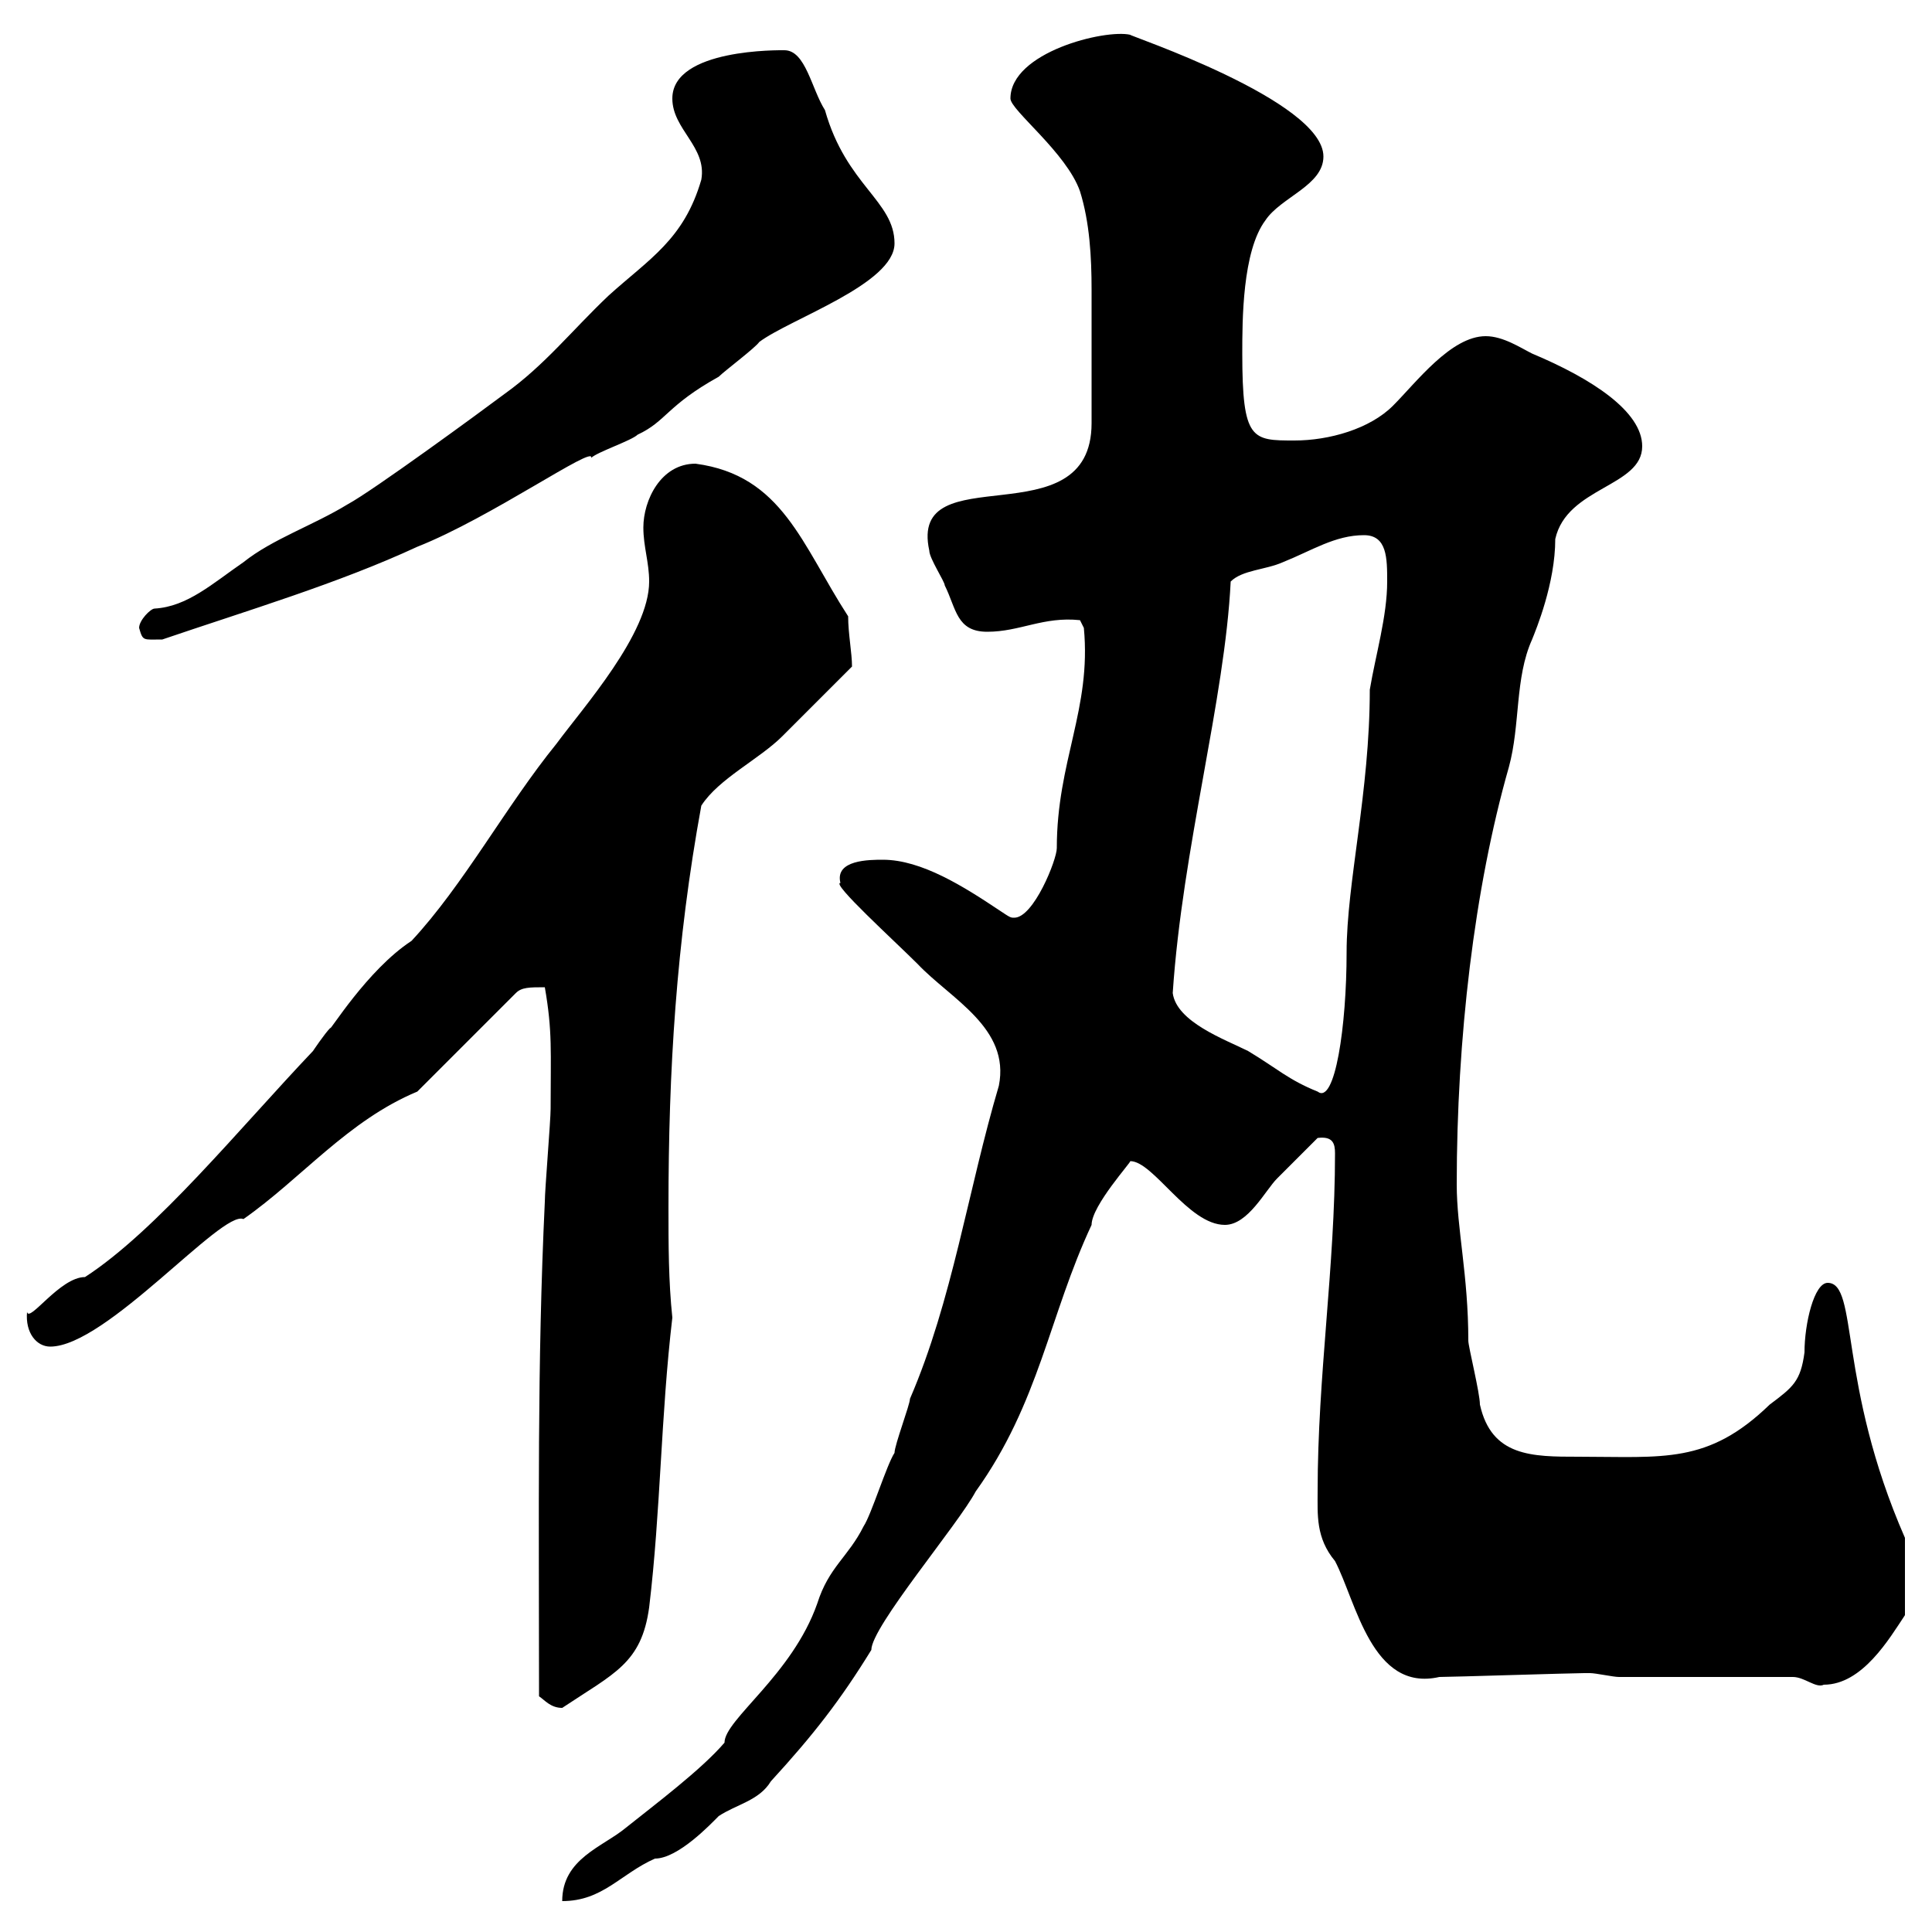 <svg xmlns="http://www.w3.org/2000/svg" xmlns:xlink="http://www.w3.org/1999/xlink" width="300" height="300"><path d="M155.10 168.60C150.30 184.80 147.90 201.90 141.30 217.20C141.30 218.10 138.90 224.40 138.90 225.60C137.70 227.40 135.30 235.20 134.10 237C131.70 241.80 128.70 243.30 126.90 249C123 260.10 112.50 267 112.50 270.60C108.90 274.80 101.70 280.20 97.20 283.80C93.60 286.80 87.30 288.60 87.30 295.20C93.60 295.20 96.30 291 101.70 288.60C105.30 288.60 110.40 283.20 111.60 282C114.30 280.20 117.90 279.60 119.70 276.60C126.30 269.40 130.50 264 135.30 256.20C135.30 252.60 148.80 236.70 151.50 231.60C161.40 217.80 162.90 204.30 169.50 190.20C169.50 187.20 175.80 180.30 175.50 180.30C179.10 180.30 184.50 190.20 190.20 190.20C193.80 190.20 196.50 184.80 198.30 183C199.20 182.10 203.70 177.60 204.60 176.70C207 176.40 207.30 177.60 207.30 179.10C207.30 196.80 204.60 213.60 204.60 231.60C204.60 235.20 204.30 238.80 207.30 242.40C210.60 248.70 213 262.80 223.50 260.40C225.30 260.40 244.20 259.80 246 259.80C246 259.80 246 259.80 246.90 259.80C247.80 259.80 250.50 260.40 251.40 260.40L278.40 260.40C280.20 260.40 282 262.20 283.20 261.60C289.20 261.60 293.40 254.40 295.80 250.80L295.80 238.80C285.30 214.80 288.60 199.20 283.80 199.20C281.70 199.20 280.20 205.50 280.20 210C279.60 214.50 278.40 215.40 274.80 218.10C265.20 227.40 258.30 226.20 245.10 226.20C237.90 226.20 231.60 226.20 229.80 218.10C229.80 216.30 228 209.10 228 208.20C228 198 226.20 190.80 226.20 183.90C226.20 161.40 228.90 138 234.30 119.10C236.10 112.50 235.20 105.30 237.90 99.30C238.50 97.80 241.50 90.60 241.50 83.70C243.30 75.60 255 75.60 255 69.30C255 63.90 247.20 58.80 237.90 54.90C236.10 54 233.40 52.20 230.70 52.20C225.30 52.20 219.90 59.40 216.30 63C212.70 66.60 206.40 68.40 201 68.40C194.40 68.40 192.90 68.40 192.90 54.90C192.90 49.80 192.90 39 196.50 34.20C198.90 30.60 205.50 28.80 205.50 24.30C205.50 15.60 174.90 5.40 175.50 5.40C171.60 4.50 156.90 8.10 156.90 15.30C156.90 17.10 165.60 23.70 167.70 29.70C169.20 34.50 169.50 39.90 169.50 45C169.50 50.70 169.50 57.90 169.50 65.70C169.50 84 141 70.50 144.30 85.50C144.30 86.70 146.70 90.30 146.70 90.90C148.50 94.50 148.50 98.10 153.30 98.10C158.40 98.10 162 95.70 167.70 96.30L168.30 97.50C169.50 110.10 164.10 118.20 164.10 131.70C164.10 133.50 160.50 142.50 157.50 142.50C156.90 142.50 156.90 142.50 155.10 141.30C149.70 137.70 143.10 133.50 137.10 133.50C135 133.50 129.60 133.50 130.50 137.10C129 137.10 138.90 146.10 142.50 149.70C147.60 155.10 156.90 159.60 155.10 168.60ZM83.70 263.40C84.60 264 85.50 265.20 87.30 265.20C95.40 259.80 99.60 258.30 100.80 249.60C102.60 234.60 102.60 219.90 104.40 204.60C103.80 198.90 103.80 193.20 103.80 187.50C103.80 166.20 105 146.40 108.90 125.10C111.60 120.90 117.90 117.90 121.50 114.30C123.30 112.50 130.50 105.30 132.30 103.50C132.30 101.40 131.70 98.40 131.70 95.70C124.50 84.60 121.50 73.80 108 72C102.60 72 99.90 77.70 99.90 81.90C99.90 84.90 100.80 87.30 100.80 90.30C100.80 98.40 90.60 109.80 86.40 115.50C78.60 125.10 72 137.40 63.90 146.10C57 150.60 51 160.50 51.30 159.60C50.40 160.50 48.60 163.20 48.60 163.20C37.20 175.20 24.30 191.10 13.20 198.30C9.30 198.30 4.50 205.50 4.20 203.70C3.90 207 5.70 209.10 7.80 209.10C16.50 209.10 34.50 187.80 37.80 189.30C46.80 183 54 174 64.80 169.50L80.10 154.20C81 153.30 82.20 153.30 84.60 153.30C85.80 160.20 85.50 163.20 85.50 172.20C85.50 174 84.60 184.80 84.60 186.60C83.40 211.80 83.70 235.20 83.70 263.40ZM182.10 154.20C183.60 131.70 190.20 108.60 191.10 90.30C192.90 88.50 196.50 88.50 199.20 87.30C203.70 85.50 207.30 83.10 211.80 83.10C215.40 83.10 215.40 86.70 215.40 90.30C215.40 95.70 213.60 101.70 212.70 107.10C212.70 123 209.10 137.10 209.10 147.90C209.10 159.30 207.30 171.60 204.60 169.50C200.10 167.70 198.30 165.90 193.80 163.20C190.20 161.40 182.70 158.70 182.10 154.20ZM21.60 97.50C22.20 99.60 22.20 99.30 25.20 99.30C38.40 94.80 52.50 90.60 64.80 84.90C76.20 80.40 92.40 69 91.80 71.10C92.70 70.20 98.10 68.40 99 67.50C103.50 65.40 103.50 63 111.60 58.50C112.50 57.60 117.30 54 117.90 53.10C122.70 49.50 138.90 44.10 138.90 37.80C138.90 31.20 131.40 28.80 128.10 17.10C126 13.80 125.10 7.80 121.80 7.80C121.20 7.80 104.40 7.50 104.40 15.30C104.40 20.10 109.80 22.80 108.90 27.90C106.20 37.20 100.80 40.20 94.50 45.90C88.80 51.30 84.60 56.70 78.30 61.20C74.70 63.90 57.90 76.20 54 78.30C48.60 81.60 42.30 83.70 37.80 87.30C33 90.60 29.10 94.20 24 94.50C23.40 94.50 21.60 96.30 21.60 97.50Z"/></svg>